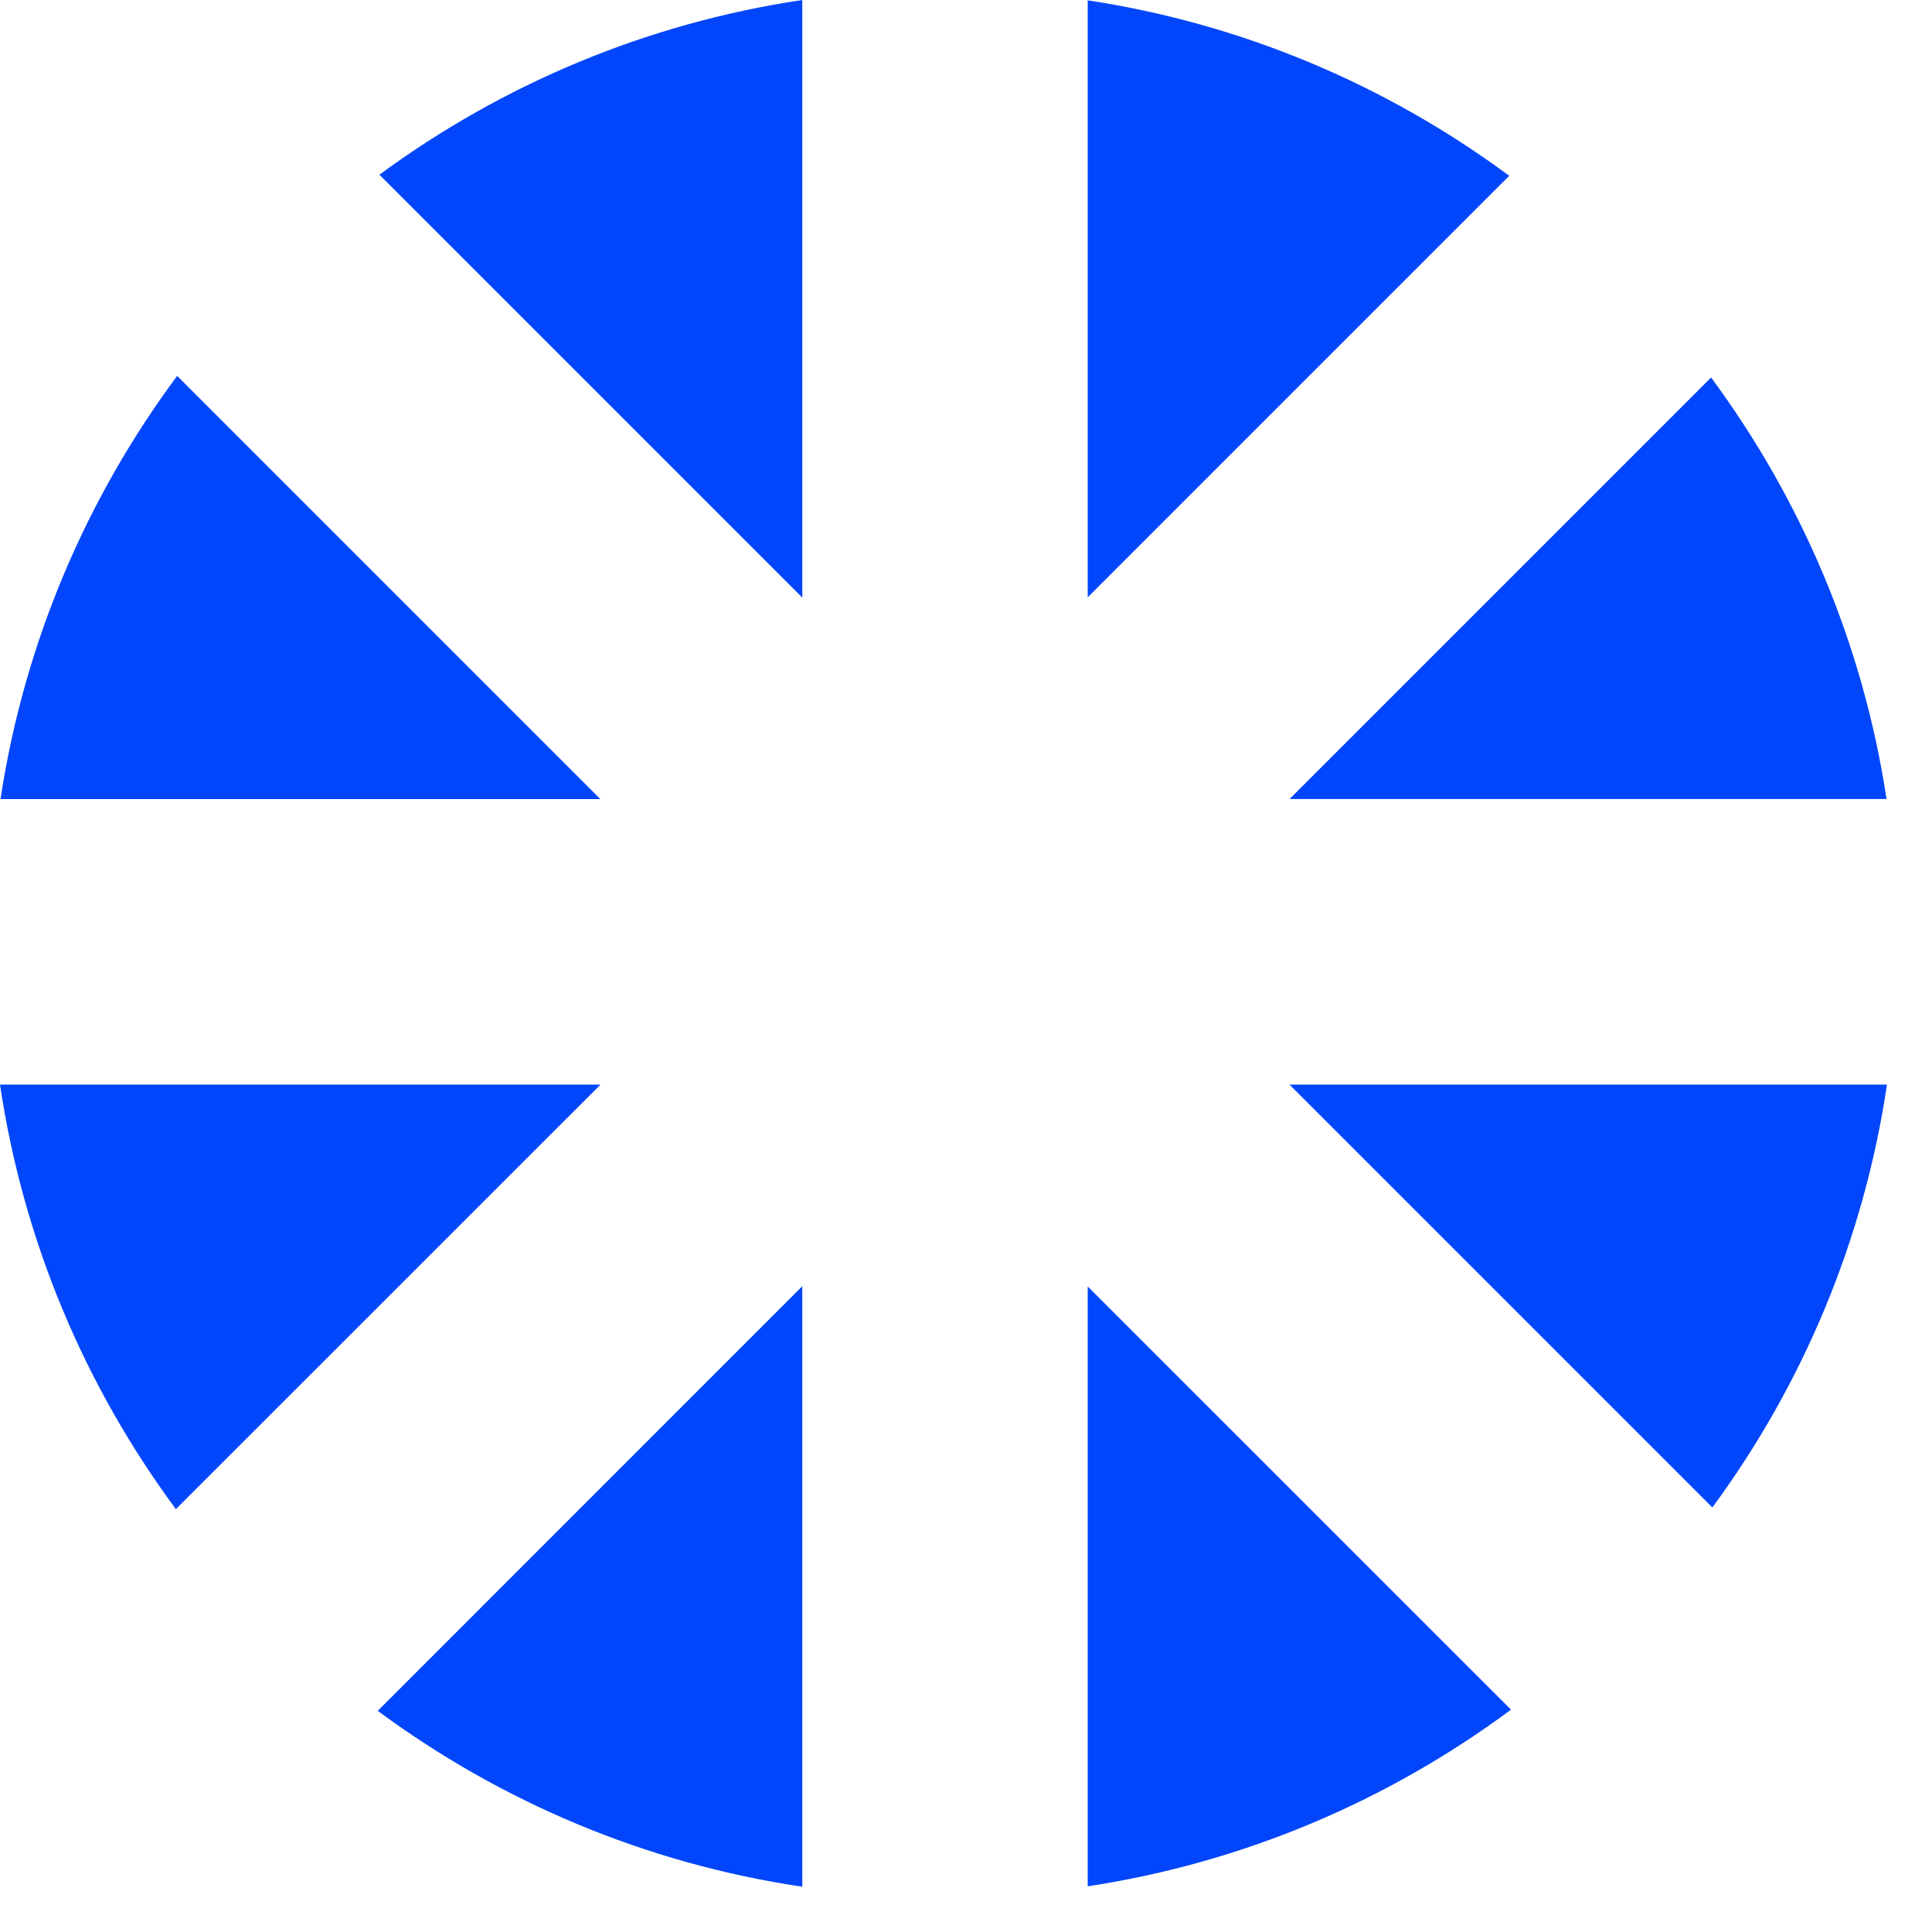 <?xml version="1.0" encoding="UTF-8"?> <svg xmlns="http://www.w3.org/2000/svg" width="23" height="23" viewBox="0 0 23 23" fill="none"> <path d="M0.006 9.513H7.147L2.109 4.475C1.03 5.928 0.29 7.646 0.006 9.513Z" fill="#0146FB"></path> <path d="M2.094 17.966L7.149 12.912H0C0.279 14.784 1.016 16.509 2.094 17.966Z" fill="#0146FB"></path> <path d="M9.551 0C7.688 0.278 5.971 1.009 4.517 2.08L9.551 7.114V0Z" fill="#0146FB"></path> <path d="M9.551 15.312L4.497 20.367C5.955 21.445 7.679 22.183 9.551 22.461V15.312Z" fill="#0146FB"></path> <path d="M12.949 7.111L17.967 2.093C16.518 1.021 14.807 0.286 12.949 0.004V7.111Z" fill="#0146FB"></path> <path d="M12.949 22.456C14.816 22.172 16.534 21.432 17.988 20.353L12.949 15.315V22.456Z" fill="#0146FB"></path> <path d="M20.37 4.494L15.352 9.512H22.459C22.177 7.654 21.441 5.943 20.37 4.494Z" fill="#0146FB"></path> <path d="M22.464 12.912H15.351L20.385 17.946C21.455 16.493 22.187 14.775 22.464 12.912Z" fill="#0146FB"></path> </svg> 